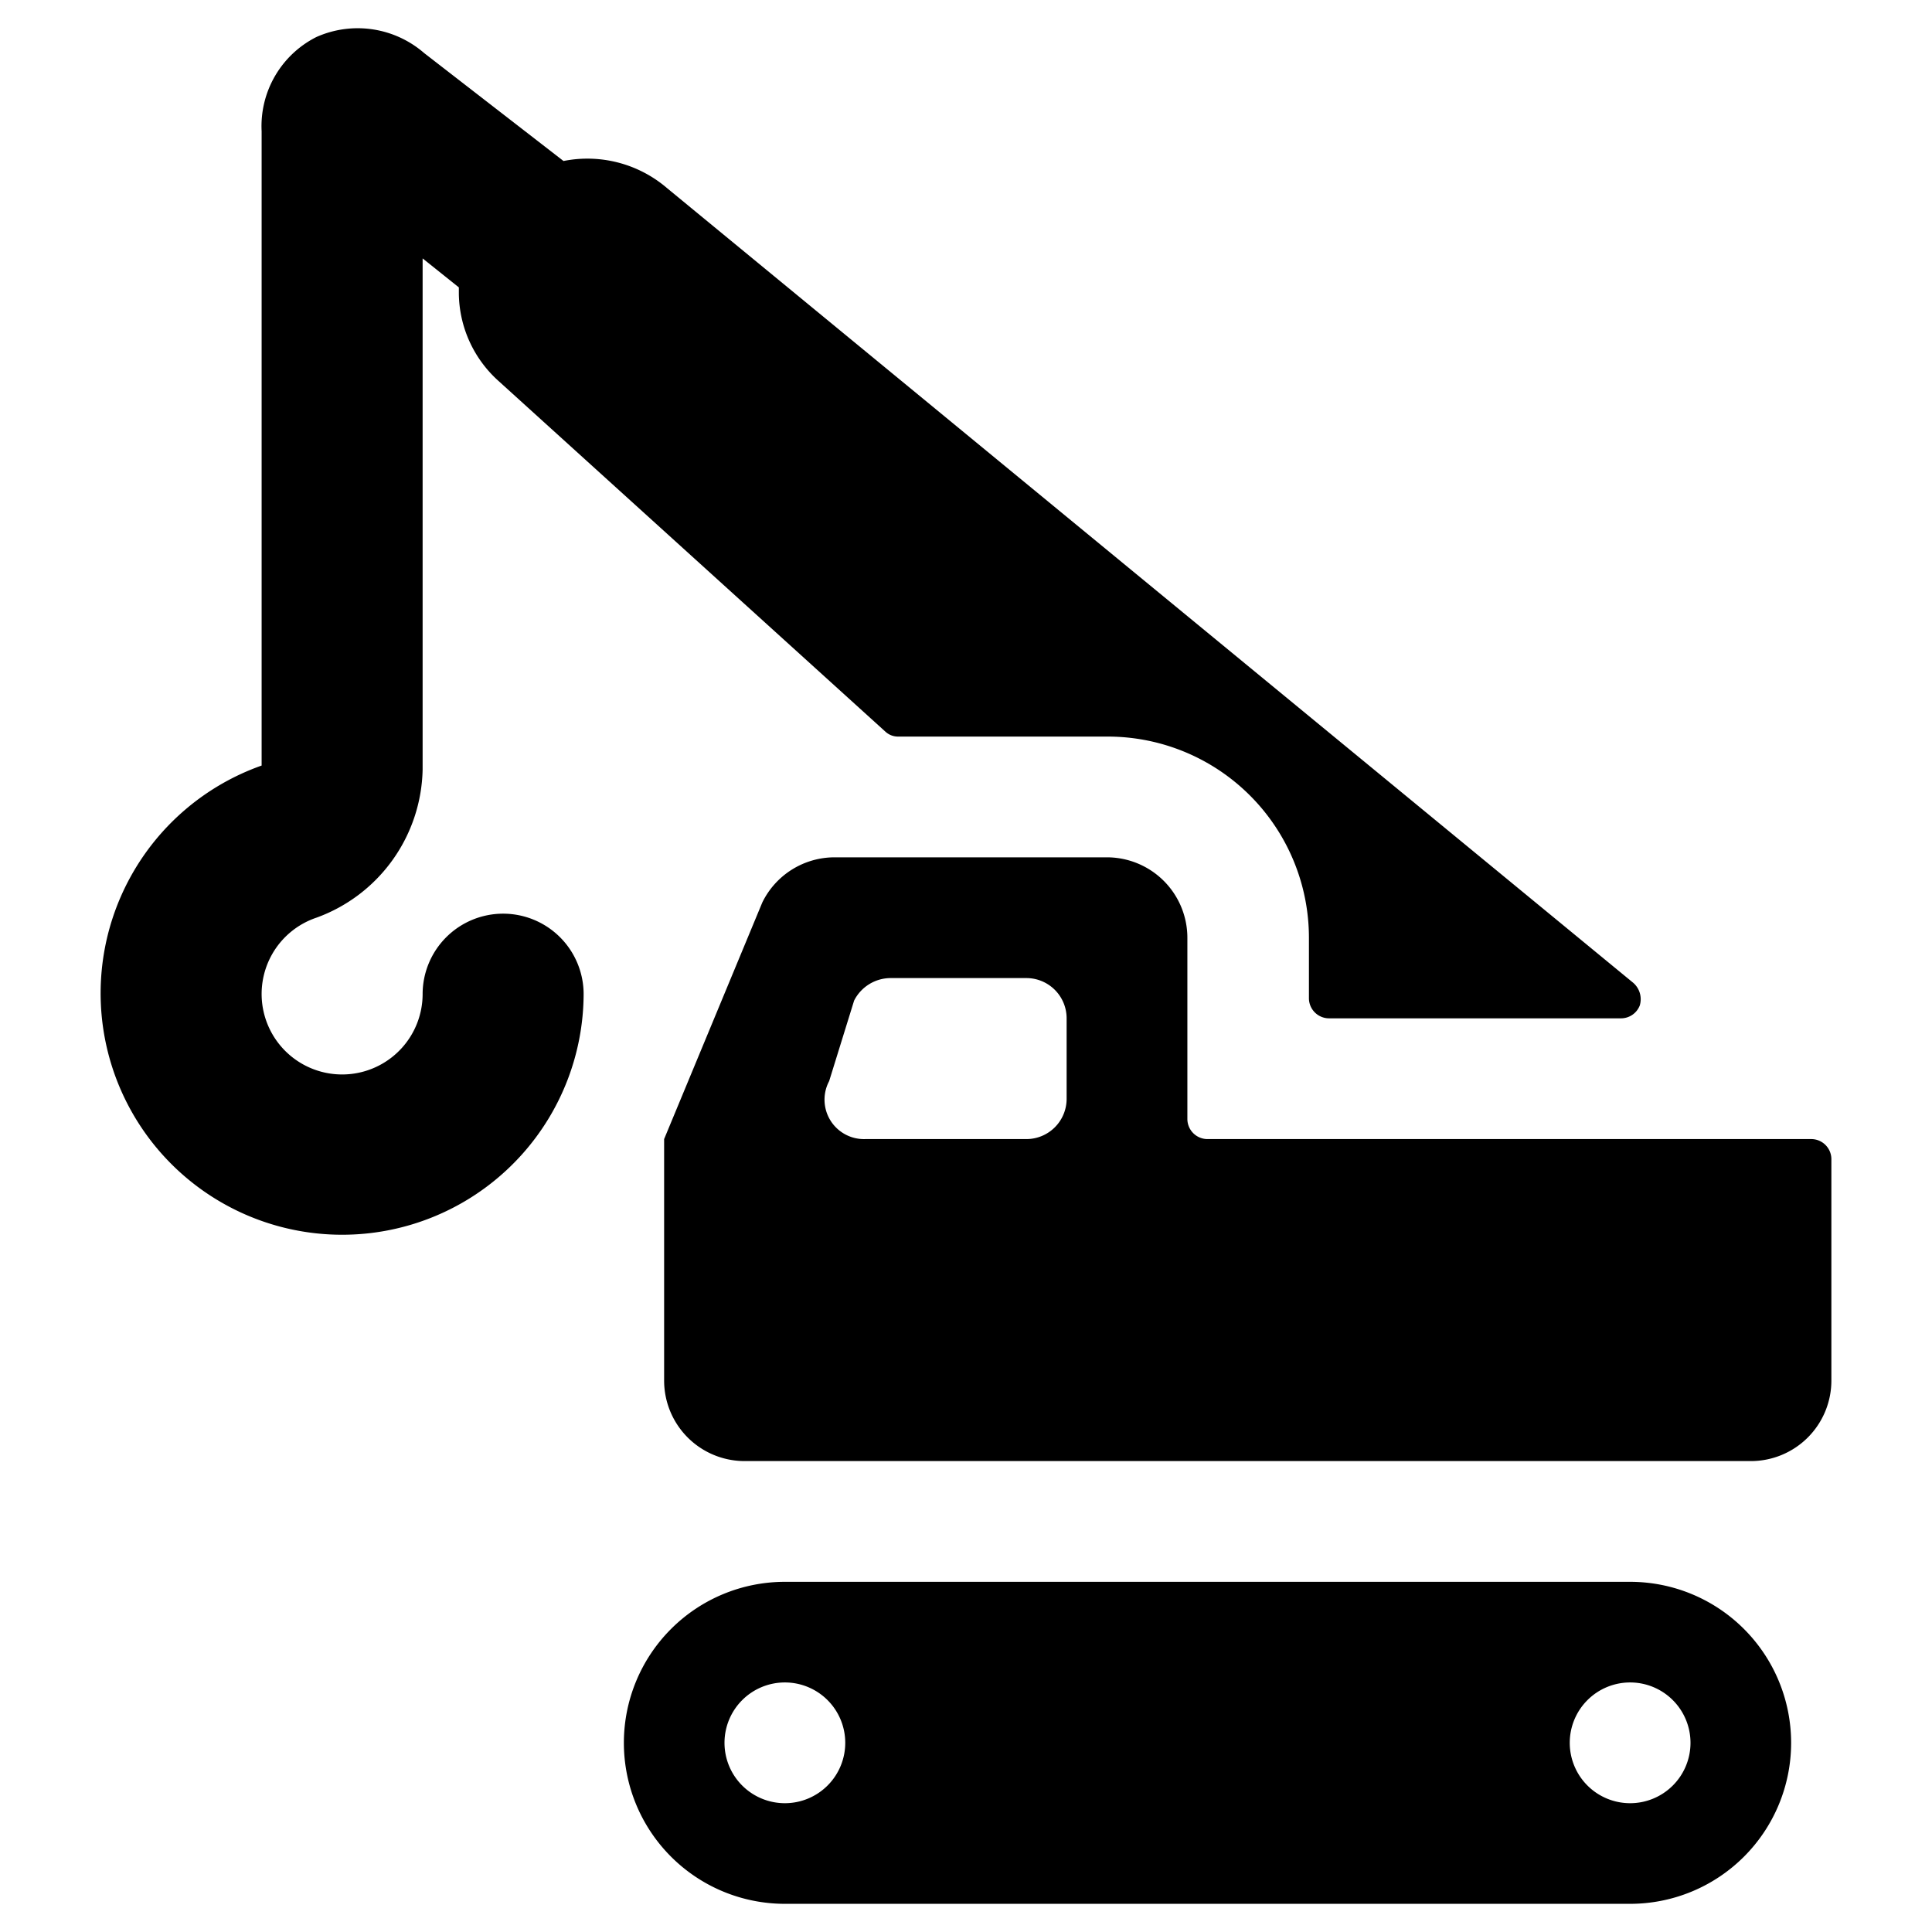 <svg xmlns="http://www.w3.org/2000/svg" viewBox="0 0 24 24"><g><path d="M20.25 19.65H9.75a2 2 0 0 0 0 4h10.5a2 2 0 0 0 0 -4ZM9.75 22.4a0.75 0.75 0 1 1 0.75 -0.75 0.75 0.75 0 0 1 -0.75 0.75Zm10.5 0a0.75 0.75 0 1 1 0.75 -0.75 0.75 0.75 0 0 1 -0.75 0.75Z" fill="#000000" stroke-width="1"></path><path d="M22.5 14.15H15a0.25 0.25 0 0 1 -0.25 -0.25v-2.25a1 1 0 0 0 -1 -1h-3.38a1 1 0 0 0 -0.9 0.56l-1.22 2.94v3a1 1 0 0 0 1 1h12.5a1 1 0 0 0 1 -1V14.4a0.25 0.25 0 0 0 -0.25 -0.25Zm-9.25 -0.5a0.5 0.5 0 0 1 -0.5 0.5h-2a0.49 0.49 0 0 1 -0.45 -0.72l0.31 -1a0.51 0.51 0 0 1 0.45 -0.28h1.69a0.5 0.5 0 0 1 0.5 0.5Z" fill="#000000" stroke-width="1"></path><path d="M6.25 11.35a1 1 0 0 0 -1 1 1 1 0 1 1 -1.32 -0.95 2 2 0 0 0 1.32 -1.84V3.21l0.45 0.36v0.08a1.48 1.48 0 0 0 0.49 1.08L11 9.09a0.23 0.23 0 0 0 0.16 0.06h2.6a2.5 2.5 0 0 1 2.5 2.5v0.75a0.25 0.25 0 0 0 0.25 0.25h3.62a0.25 0.25 0 0 0 0.24 -0.16 0.27 0.27 0 0 0 -0.08 -0.28l-12 -9.87A1.52 1.52 0 0 0 7 2L5.27 0.66a1.26 1.26 0 0 0 -1.34 -0.2 1.24 1.24 0 0 0 -0.68 1.17l0 7.88a3 3 0 1 0 4 2.84 1 1 0 0 0 -1 -1Z" fill="#000000" stroke-width="1"></path></g></svg>